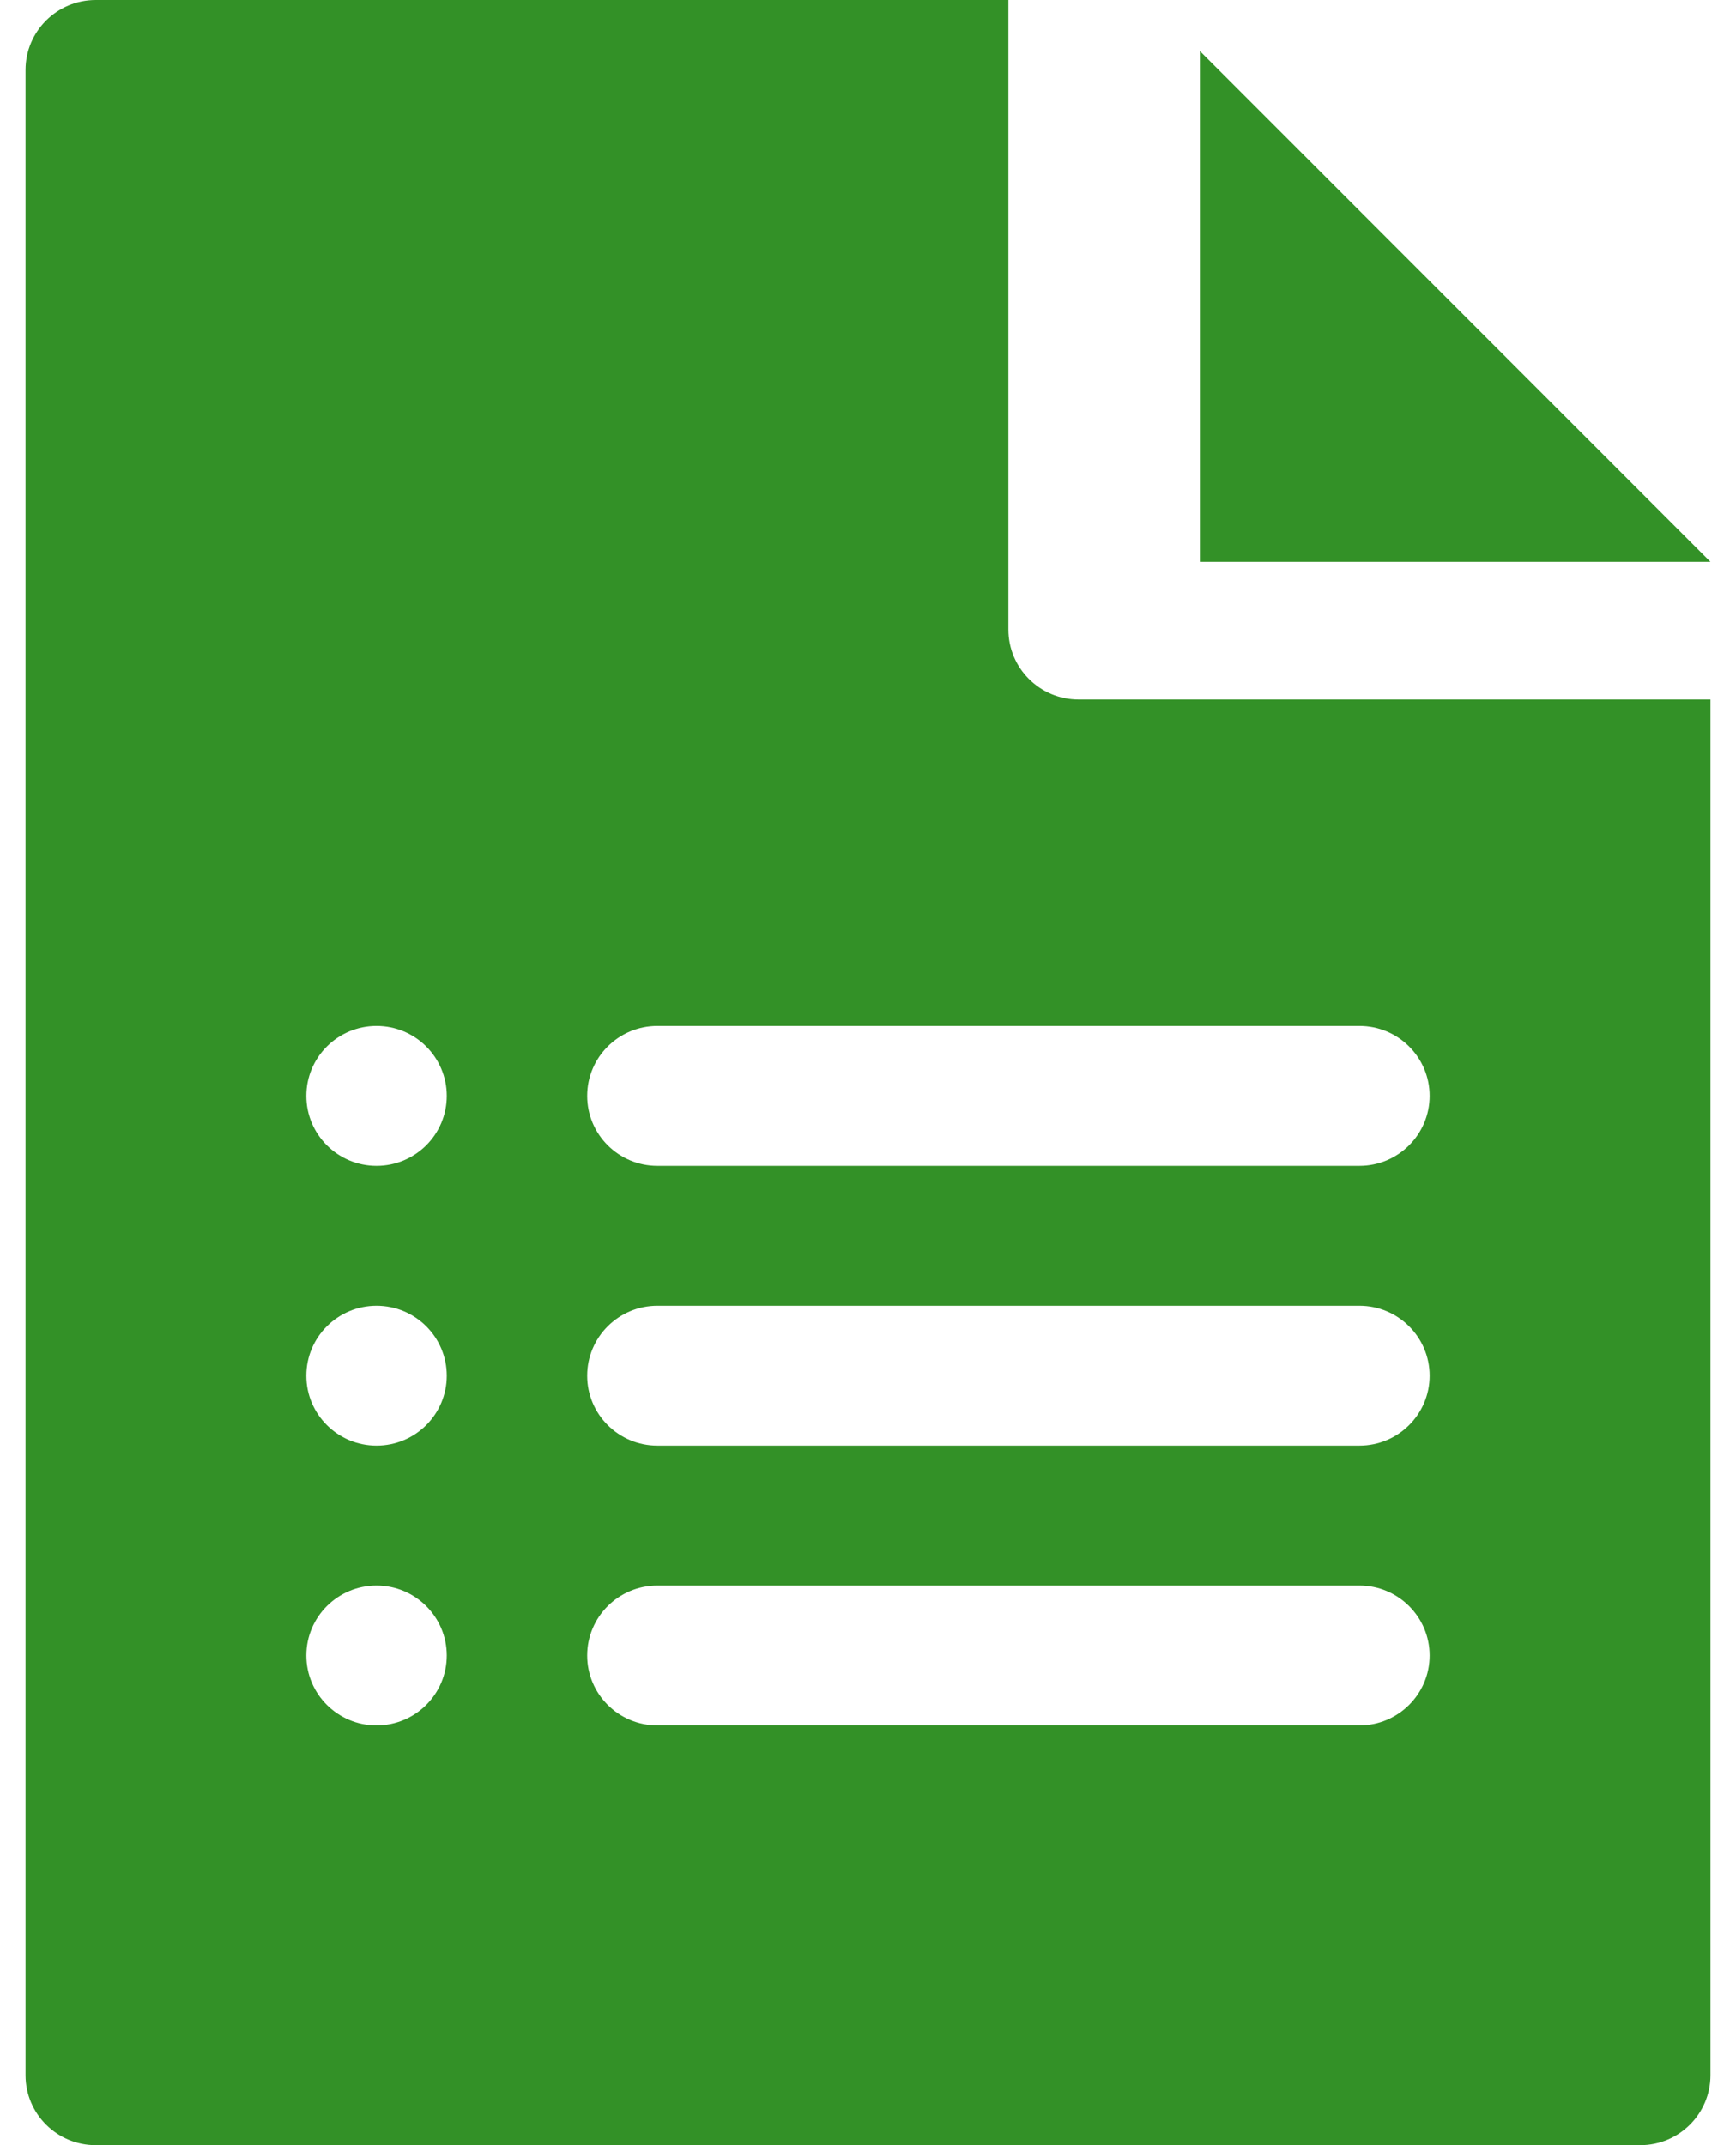 <svg width="34" height="42" viewBox="0 0 34 42" fill="none" xmlns="http://www.w3.org/2000/svg">
<path fill-rule="evenodd" clip-rule="evenodd" d="M19.75 12.326C19.75 13.082 20.366 13.696 21.125 13.696H33.5V40.63C33.5 41.386 32.884 42 32.125 42H1.875C1.116 42 0.5 41.386 0.5 40.63V1.37C0.5 0.614 1.116 0 1.875 0H19.75V12.326ZM6 32.413C6 33.169 6.616 33.782 7.375 33.782C8.134 33.782 8.75 33.169 8.75 32.413C8.75 31.657 8.134 31.043 7.375 31.043C6.616 31.043 6 31.657 6 32.413ZM7.375 28.304C6.616 28.304 6 27.691 6 26.935C6 26.178 6.616 25.565 7.375 25.565C8.134 25.565 8.75 26.178 8.75 26.935C8.75 27.691 8.134 28.304 7.375 28.304ZM6 21.456C6 22.213 6.616 22.826 7.375 22.826C8.134 22.826 8.75 22.213 8.75 21.456C8.75 20.7 8.134 20.087 7.375 20.087C6.616 20.087 6 20.7 6 21.456ZM26.625 33.782H12.875C12.116 33.782 11.5 33.169 11.5 32.413C11.5 31.657 12.116 31.043 12.875 31.043H26.625C27.384 31.043 28 31.657 28 32.413C28 33.169 27.384 33.782 26.625 33.782ZM12.875 28.304H26.625C27.384 28.304 28 27.691 28 26.935C28 26.179 27.384 25.565 26.625 25.565H12.875C12.116 25.565 11.5 26.179 11.5 26.935C11.5 27.691 12.116 28.304 12.875 28.304ZM26.625 22.826H12.875C12.116 22.826 11.5 22.212 11.5 21.456C11.5 20.7 12.116 20.087 12.875 20.087H26.625C27.384 20.087 28 20.7 28 21.456C28 22.212 27.384 22.826 26.625 22.826ZM23.5 11V1L33.5 11H23.5Z" fill="#339127"/>
</svg>
